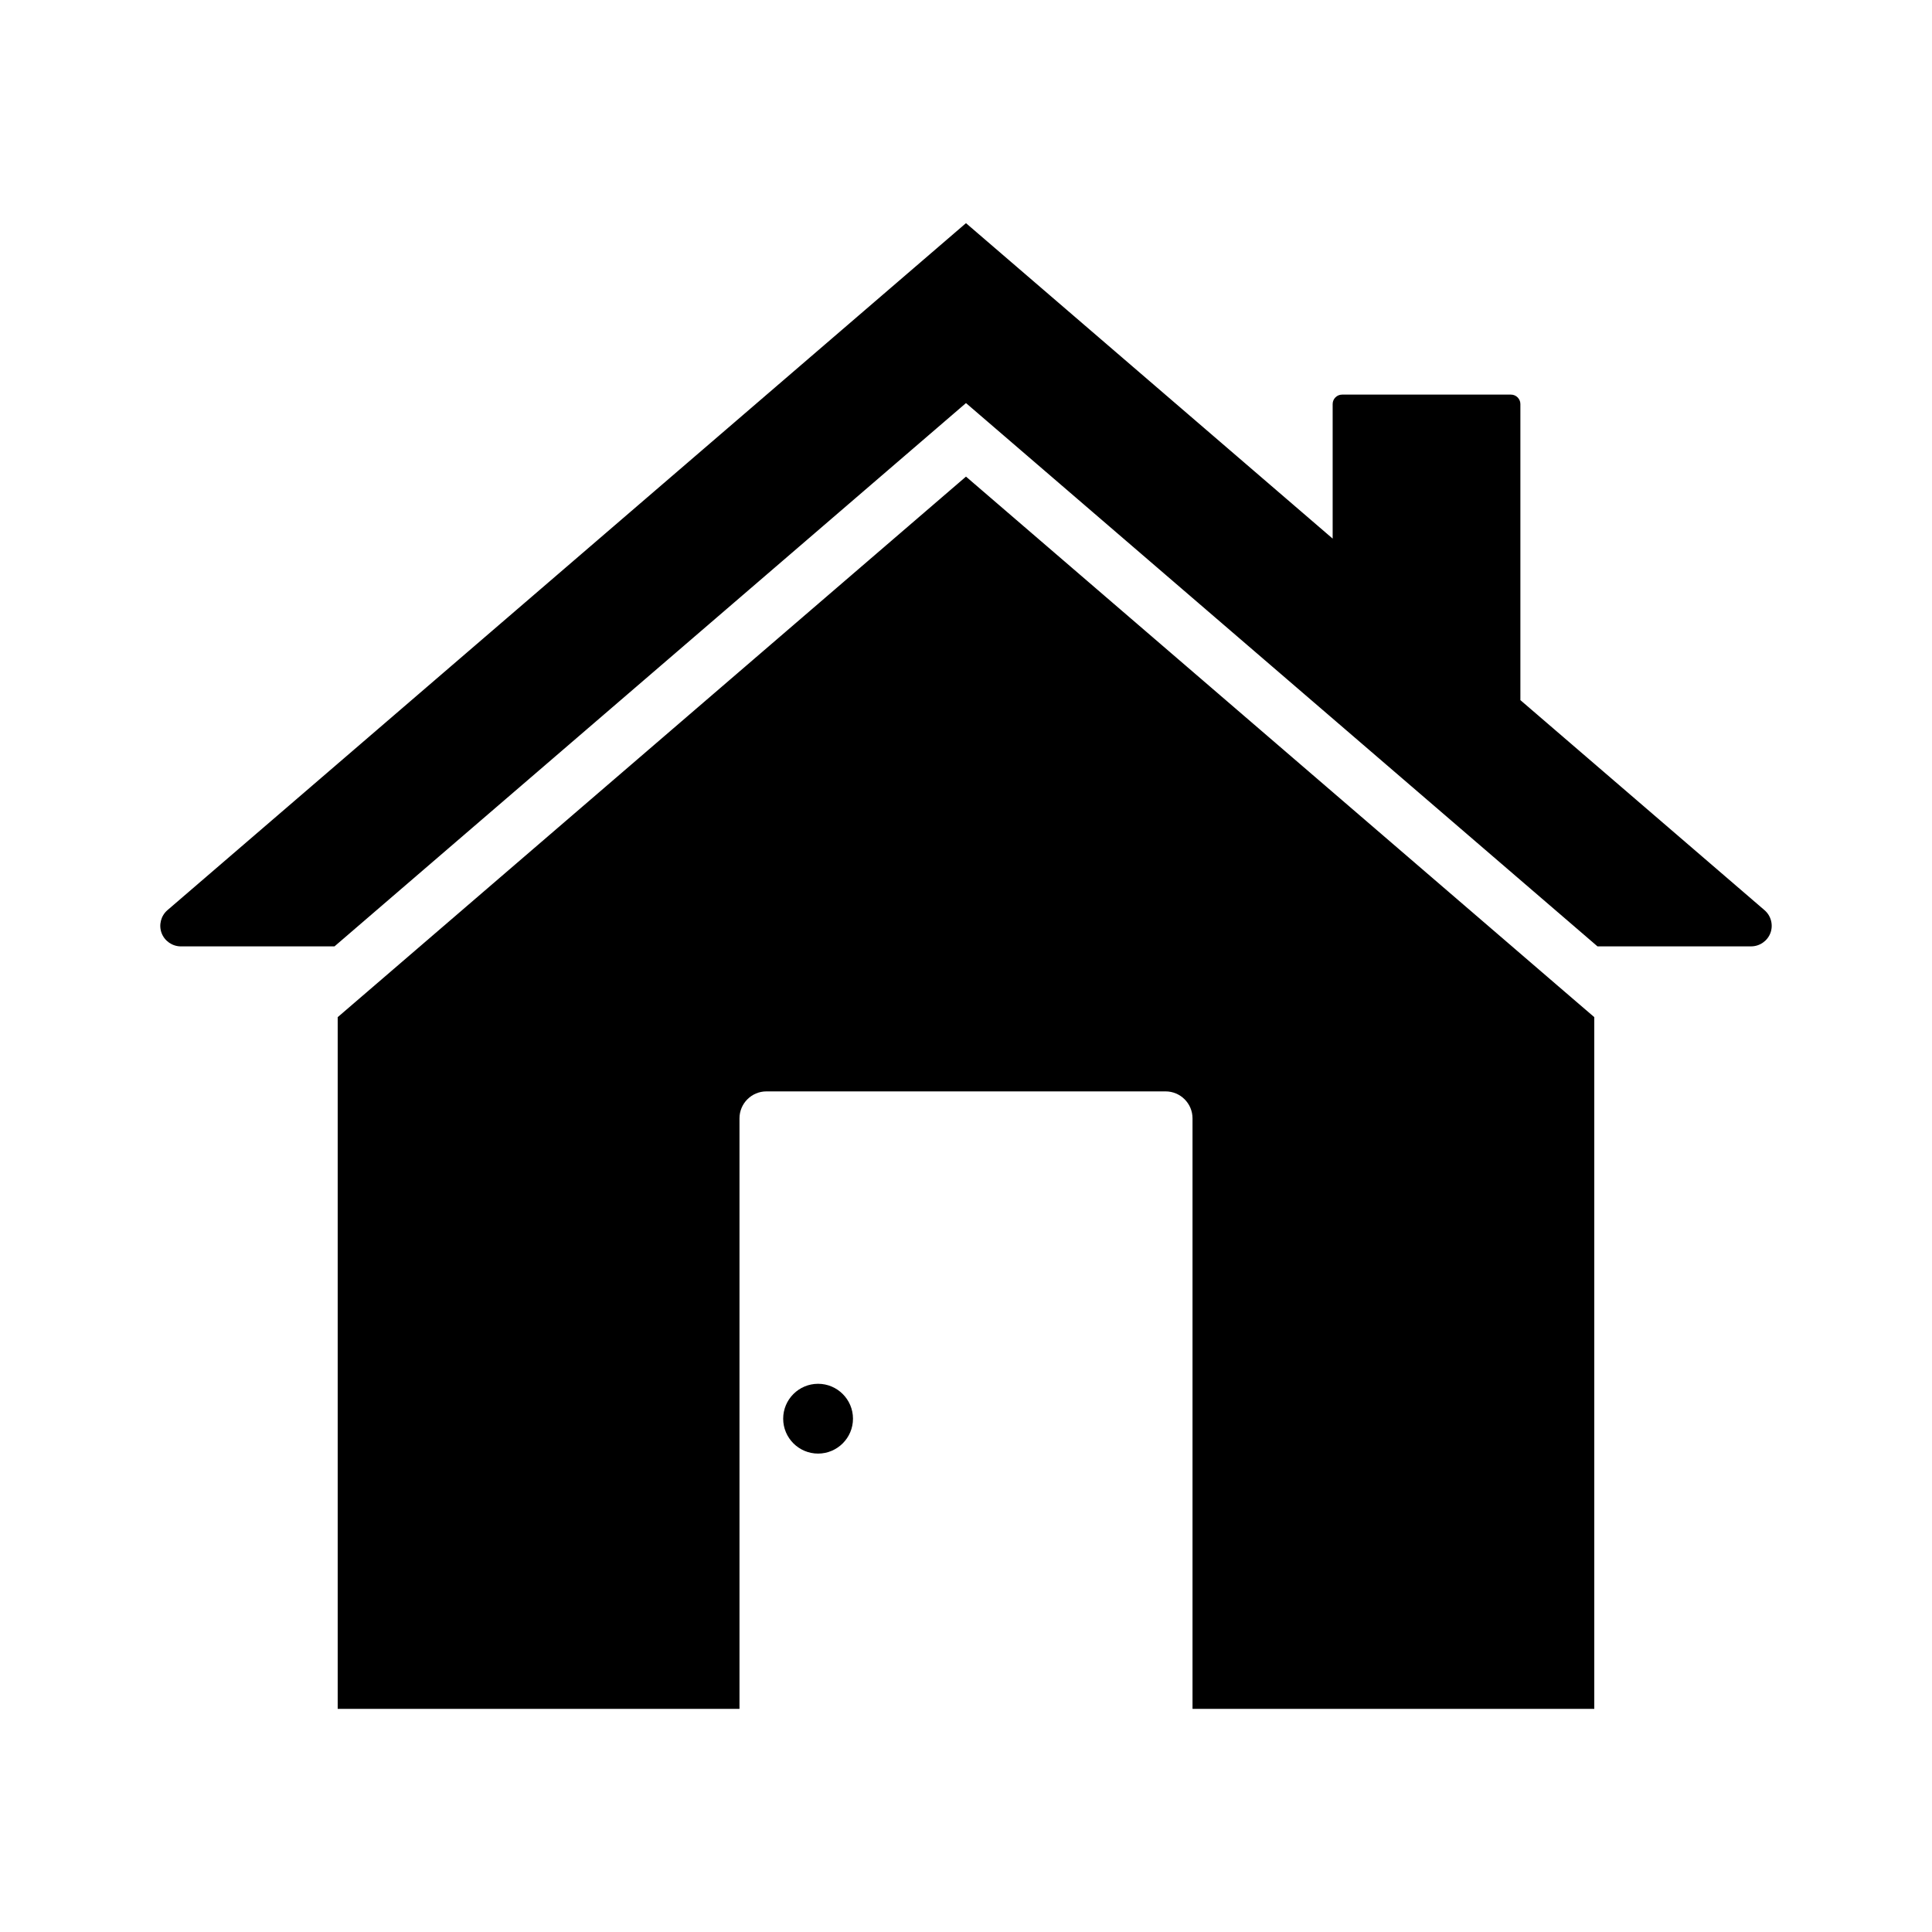 <?xml version="1.0" encoding="UTF-8"?>
<!-- Uploaded to: SVG Repo, www.svgrepo.com, Generator: SVG Repo Mixer Tools -->
<svg fill="#000000" width="800px" height="800px" version="1.1" viewBox="144 144 512 512" xmlns="http://www.w3.org/2000/svg">
 <g>
  <path d="m566.5 413.55v183.32h-106.47v-156.5c0-3.938-3.203-7.141-7.144-7.141h-105.77c-3.941 0-7.144 3.203-7.144 7.141v156.5h-106.48v-183.31l4.922-4.234 4.922-4.231 156.66-134.79 156.66 134.79 4.922 4.231z"/>
  <path d="m613.18 391.25c-0.793 2.125-2.848 3.547-5.117 3.547h-40.715l-5.719-4.922-4.973-4.277-156.66-134.78-156.66 134.78-4.973 4.281-5.719 4.922h-40.707c-2.269 0-4.324-1.426-5.117-3.547-0.793-2.125-0.176-4.551 1.535-6.035l211.64-182.08 97.172 83.598v-35.656c0-1.383 1.121-2.504 2.504-2.504h44.742c1.383 0 2.504 1.121 2.504 2.504v78.461l64.707 55.672c1.73 1.496 2.348 3.922 1.555 6.039z"/>
  <path d="m370.05 519.97c0 5.098-4.152 9.246-9.25 9.246-5.102 0-9.25-4.148-9.25-9.246 0-5.102 4.148-9.25 9.25-9.25 5.098 0 9.25 4.148 9.25 9.25z"/>
 </g>
</svg>